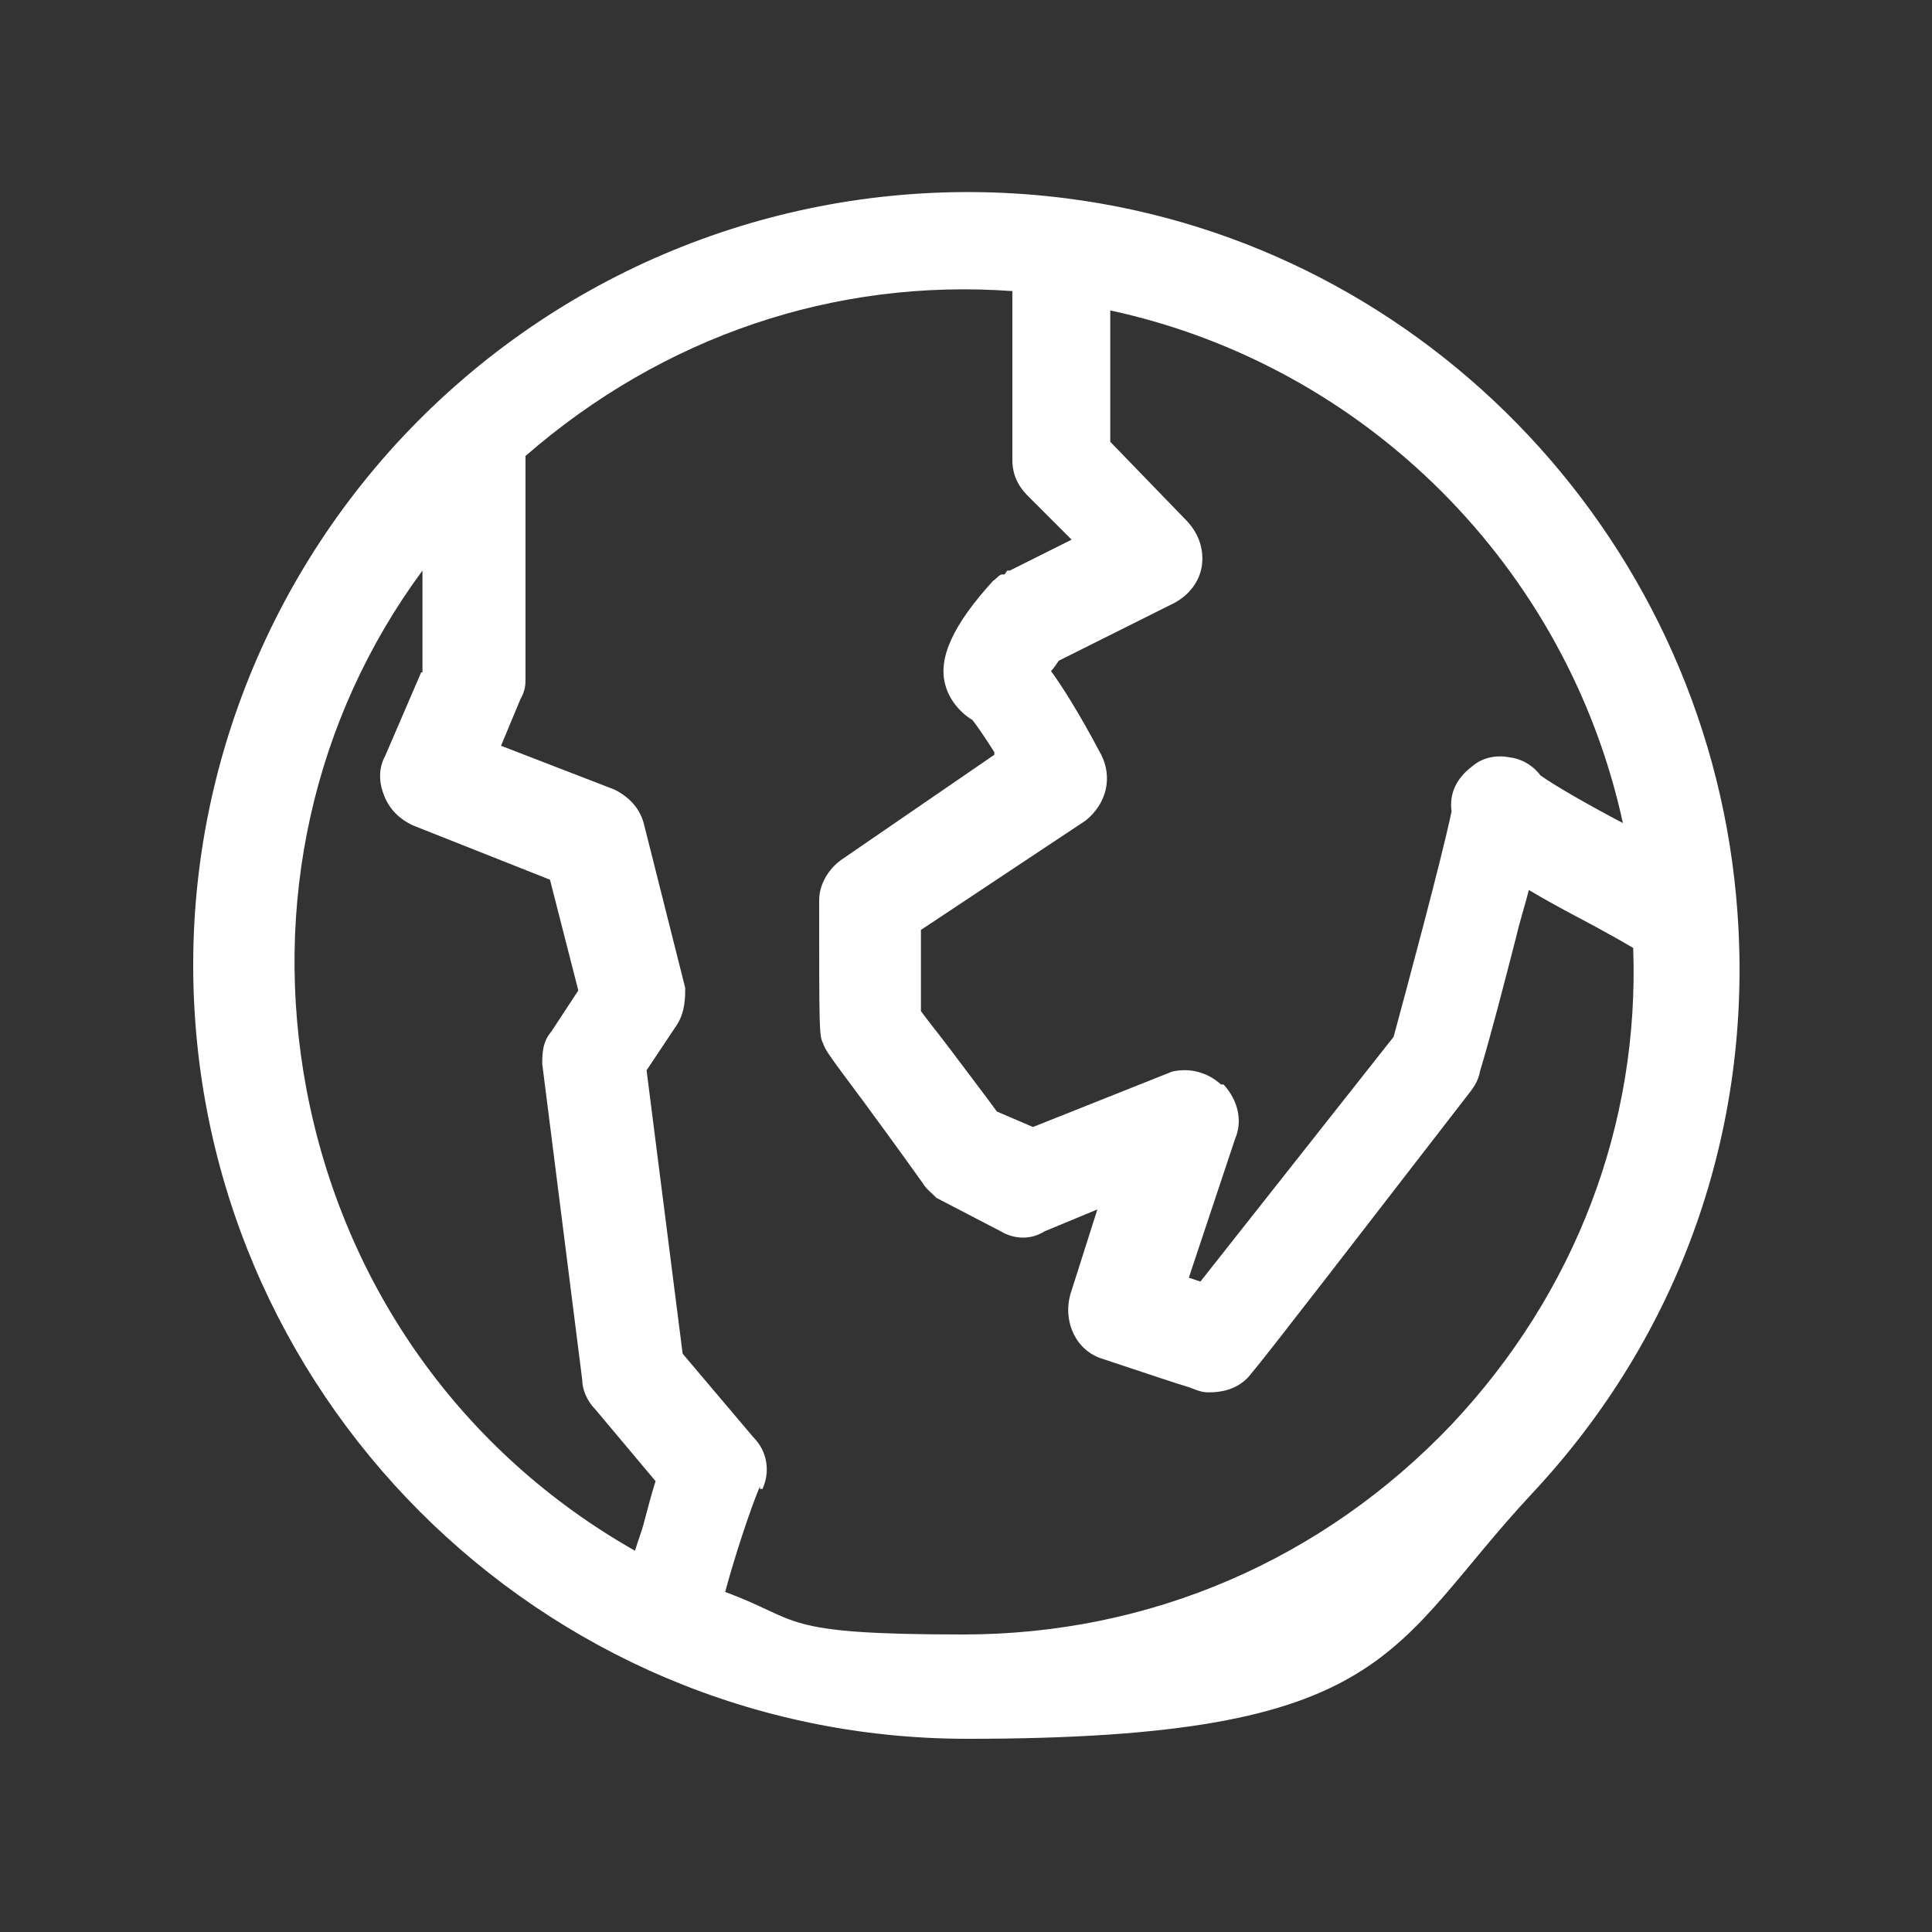 <?xml version="1.0" encoding="UTF-8"?>
<svg id="Livello_1" xmlns="http://www.w3.org/2000/svg" version="1.1" viewBox="0 0 150 150">
  <rect x="0" y="0" width="150" height="150" fill="#333333" stroke="none"/>
  <!-- Generator: Adobe Illustrator 29.0.1, SVG Export Plug-In . SVG Version: 2.1.0 Build 192)  -->
  <defs>
    <style>
      .st0 {
        fill: #fff;
      }
    </style>
  </defs>
  <g id="Livello_11">
    <path class="st0" d="M134.9,70.9h0c-2-28.5-23.9-51.9-52.1-55.5-17.2-2.2-34.5,3.1-47.5,14.6-12.9,11.4-20.3,27.8-20.3,44.9,0,33.1,26.9,60.1,60.1,60.1s32.6-7,43.9-19.1c11.4-12.2,17.1-28.2,15.9-45ZM32.7,52.2l-2.8,6.5c-.5.9-.5,2-.1,3,.4,1.1,1.2,1.9,2.3,2.4l10.6,4.2,2.2,8.6-2.1,3.2c-.7.8-.7,1.8-.7,2.5l3.1,24.5c0,.8.4,1.7,1,2.3l4.7,5.6c-.3.9-.6,2.1-.9,3.2-.2.8-.5,1.5-.7,2.2-13.4-7.6-22.6-20.5-25.5-35.8-2.7-14.3.5-28.8,9-40.3v7.9s0,0-.1,0ZM59.2,115.6c.6-1.3.4-2.9-.7-4l-5.5-6.5-2.8-22,2.4-3.6c.6-1,.6-2.1.6-2.8l-3.2-12.7c-.3-1.2-1.1-2.1-2.3-2.7l-8.8-3.4,1.5-3.6c.4-.7.4-1.2.4-1.6v-17.3c10.7-9.3,24-13.8,37.8-12.8v13.1c0,1.1.4,2,1.2,2.8l3.4,3.4-4.8,2.4h-.2l-.2.3h-.2c-.2,0-.4.3-.7.5-3.1,3.4-4.3,6-3.7,8.1.3,1.1,1.1,2.1,2.1,2.7.4.5,1.2,1.7,1.7,2.5v.2l-11.8,8.1c-.9.6-1.8,1.8-1.8,3.2,0,10.1,0,10.5.3,11.1.2.6.6,1.1,3.2,4.6,1.1,1.5,2.5,3.4,4.5,6.2.3.5.7.8.9,1l.2.2,5,2.6c1,.6,2.3.7,3.4,0l4.1-1.7-2.1,6.6c-.6,2.2.5,4.4,2.5,5,3.9,1.3,5.7,1.9,6.7,2.2,1,.4,1.2.4,1.6.4,1.4,0,2.5-.5,3.2-1.4,1.2-1.4,8.2-10.5,17.1-22,.3-.4.6-.9.7-1.5.9-3,1.9-6.9,2.8-10.4.3-1.3.7-2.5,1-3.7,1.5.9,3.2,1.8,4.9,2.7,1.1.6,2.2,1.2,3.2,1.8.5,13.7-4.5,26.8-14.1,37-10,10.5-23.4,16.3-37.9,16.3s-12.5-1.1-18.5-3.3c.7-2.6,1.9-6.3,2.7-8.2h0v.2ZM119.6,60.2c-.6-.8-1.5-1.3-2.4-1.4-1-.2-2.1,0-2.9.7-1.2.9-1.8,2.1-1.6,3.5-.8,3.8-3.5,13.8-4.5,17.5l-15,19-.9-.3,3.6-10.8c.6-1.4.2-3-.9-4.2h-.2c-1.1-1-2.5-1.3-3.8-1l-10.8,4.3-2.8-1.2c-1.1-1.5-2.4-3.2-3.6-4.8-.9-1.2-1.8-2.3-2.3-3v-6.3l12.8-8.5h0c1.6-1.3,2.1-3.3,1.2-5.1-1.8-3.4-3.1-5.4-3.9-6.5.2-.2.4-.5.6-.8l9-4.5c1.1-.6,1.9-1.6,2.1-2.8.2-1.3-.2-2.5-1.1-3.5l-6-6.2v-10.2c19.9,4.3,35.5,20,39.8,39.8-2.3-1.2-5.3-2.9-6.4-3.7h0Z"/>
  </g>
</svg>
